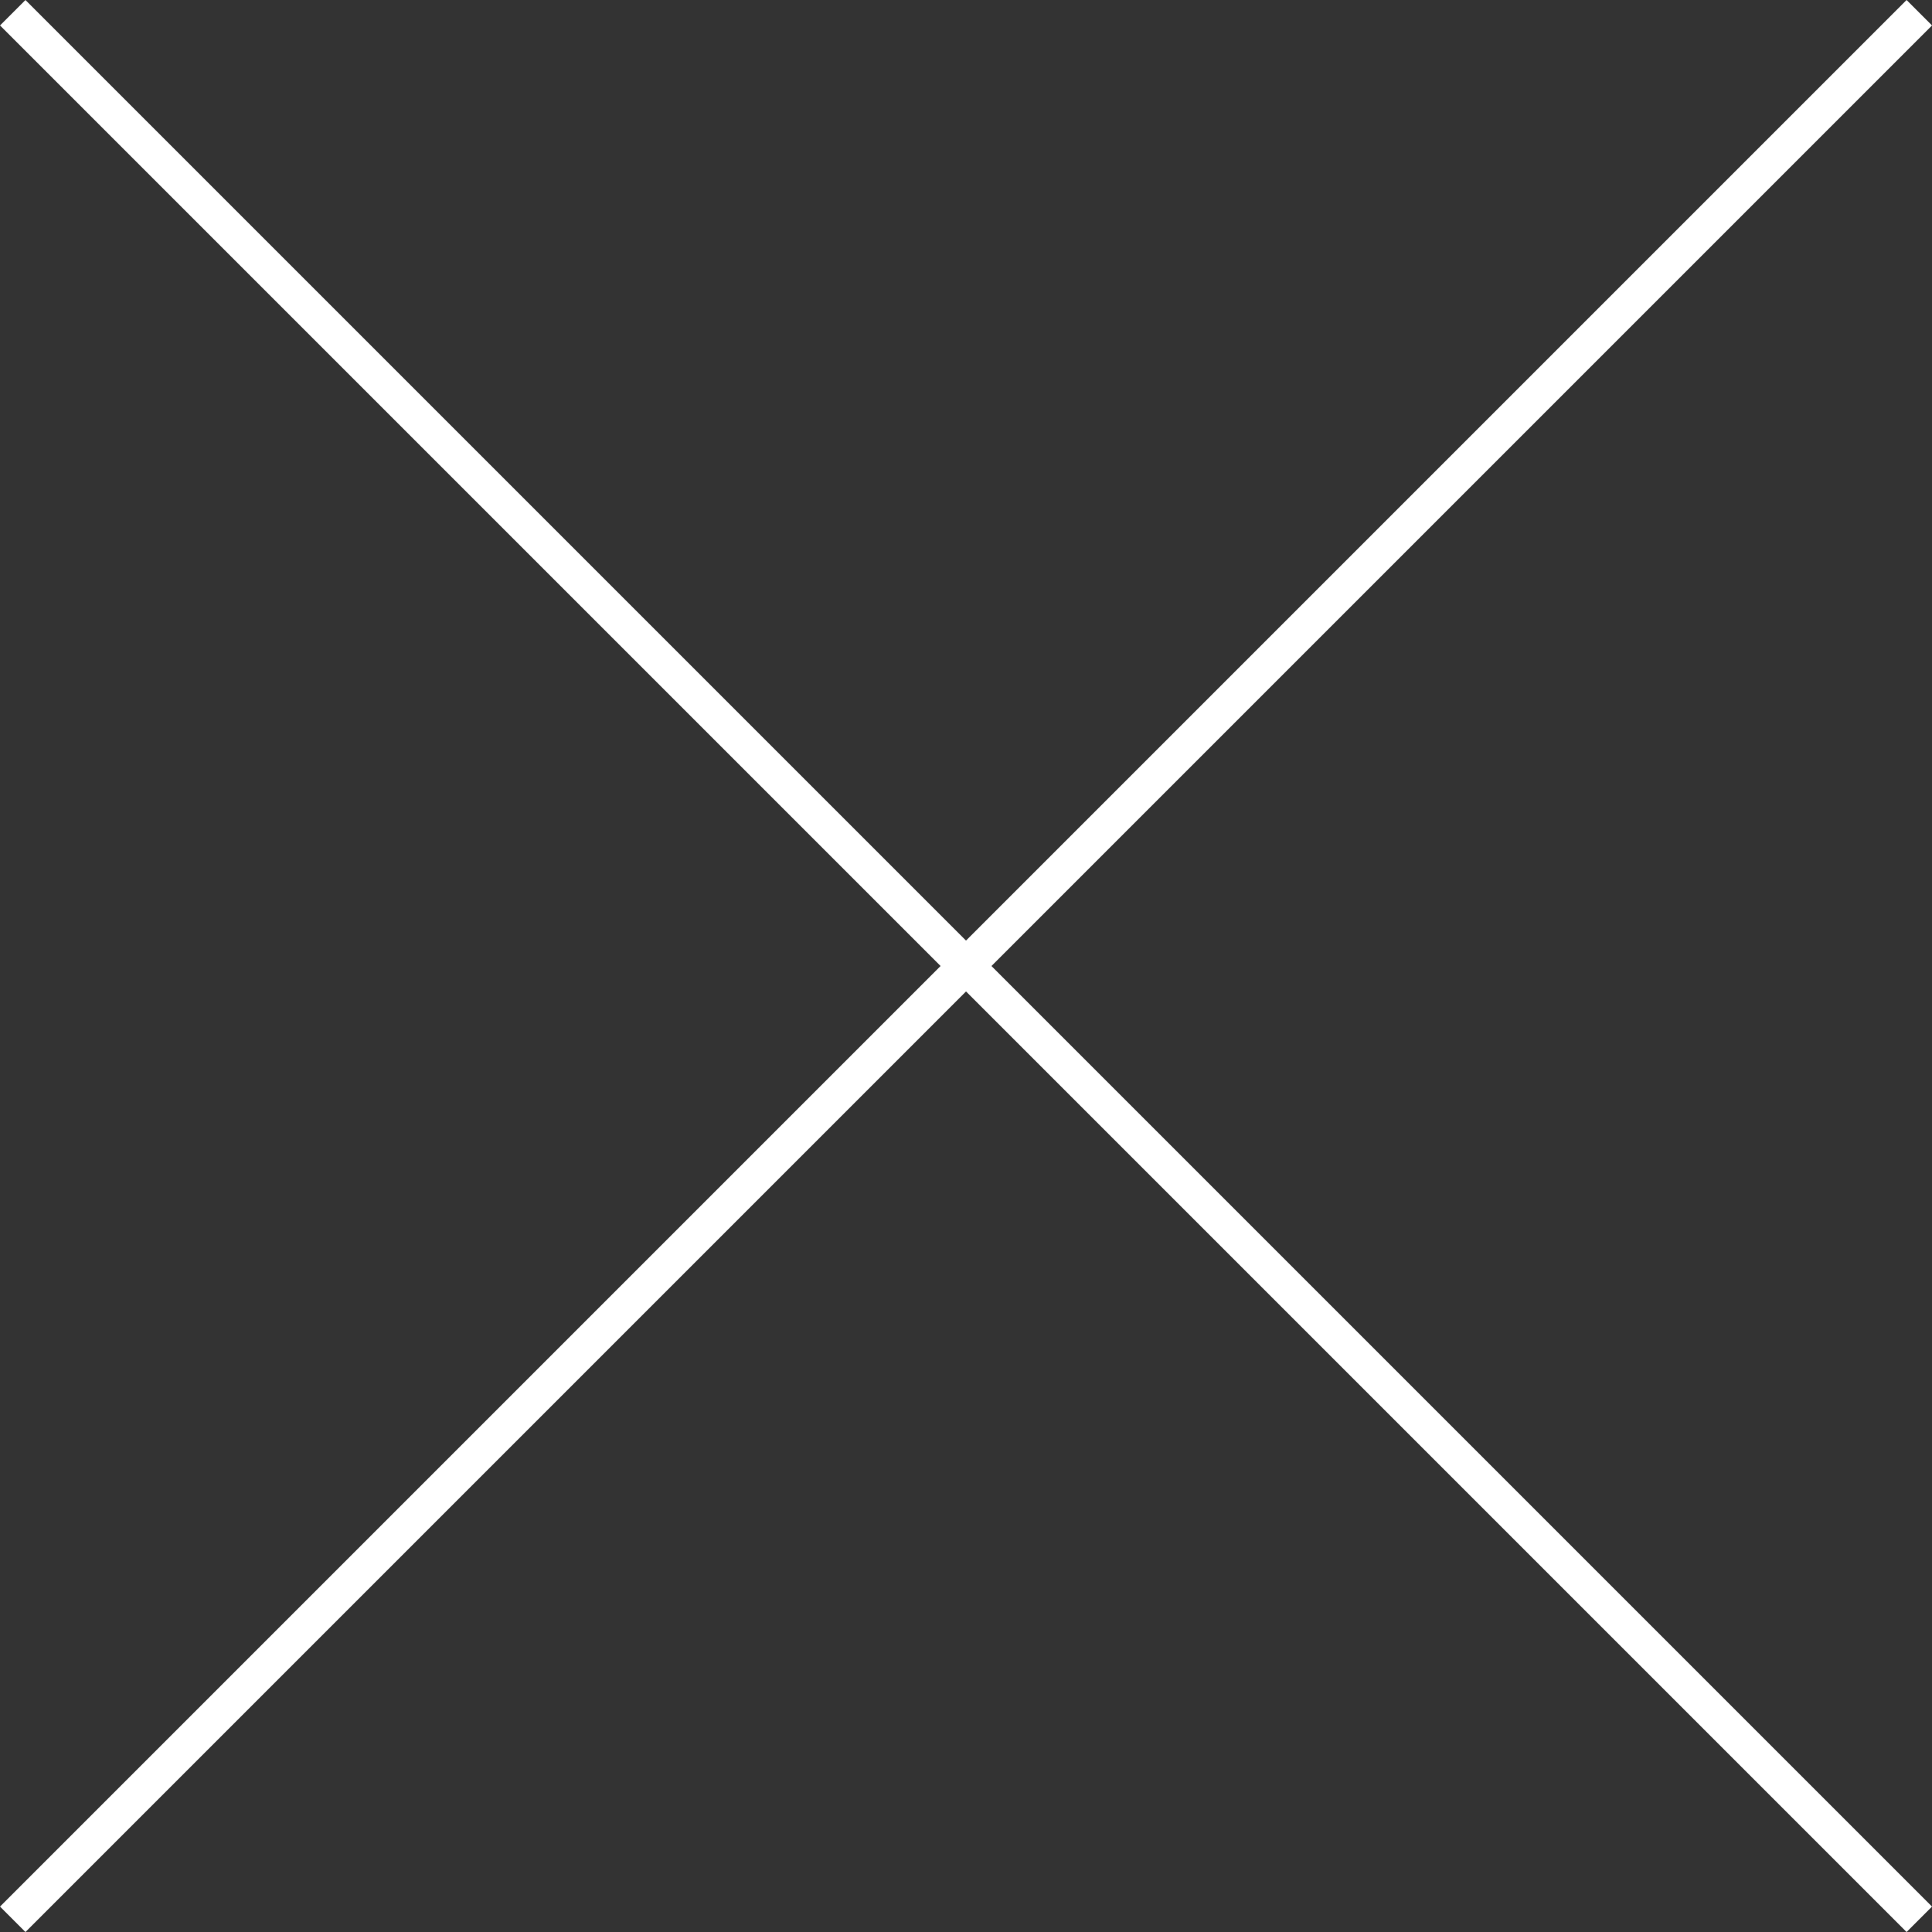 <svg xmlns="http://www.w3.org/2000/svg" width="53.707" height="53.707" viewBox="0 0 53.707 53.707">
  <rect x="0" y="0" width="53.707" height="53.707" fill="#333333" stroke="none"/>
  <g fill="none" stroke="white">
    <path d="m53.354.354-53 53"></path>
    <path d="m.354.354 53 53"></path>
  </g>
</svg>